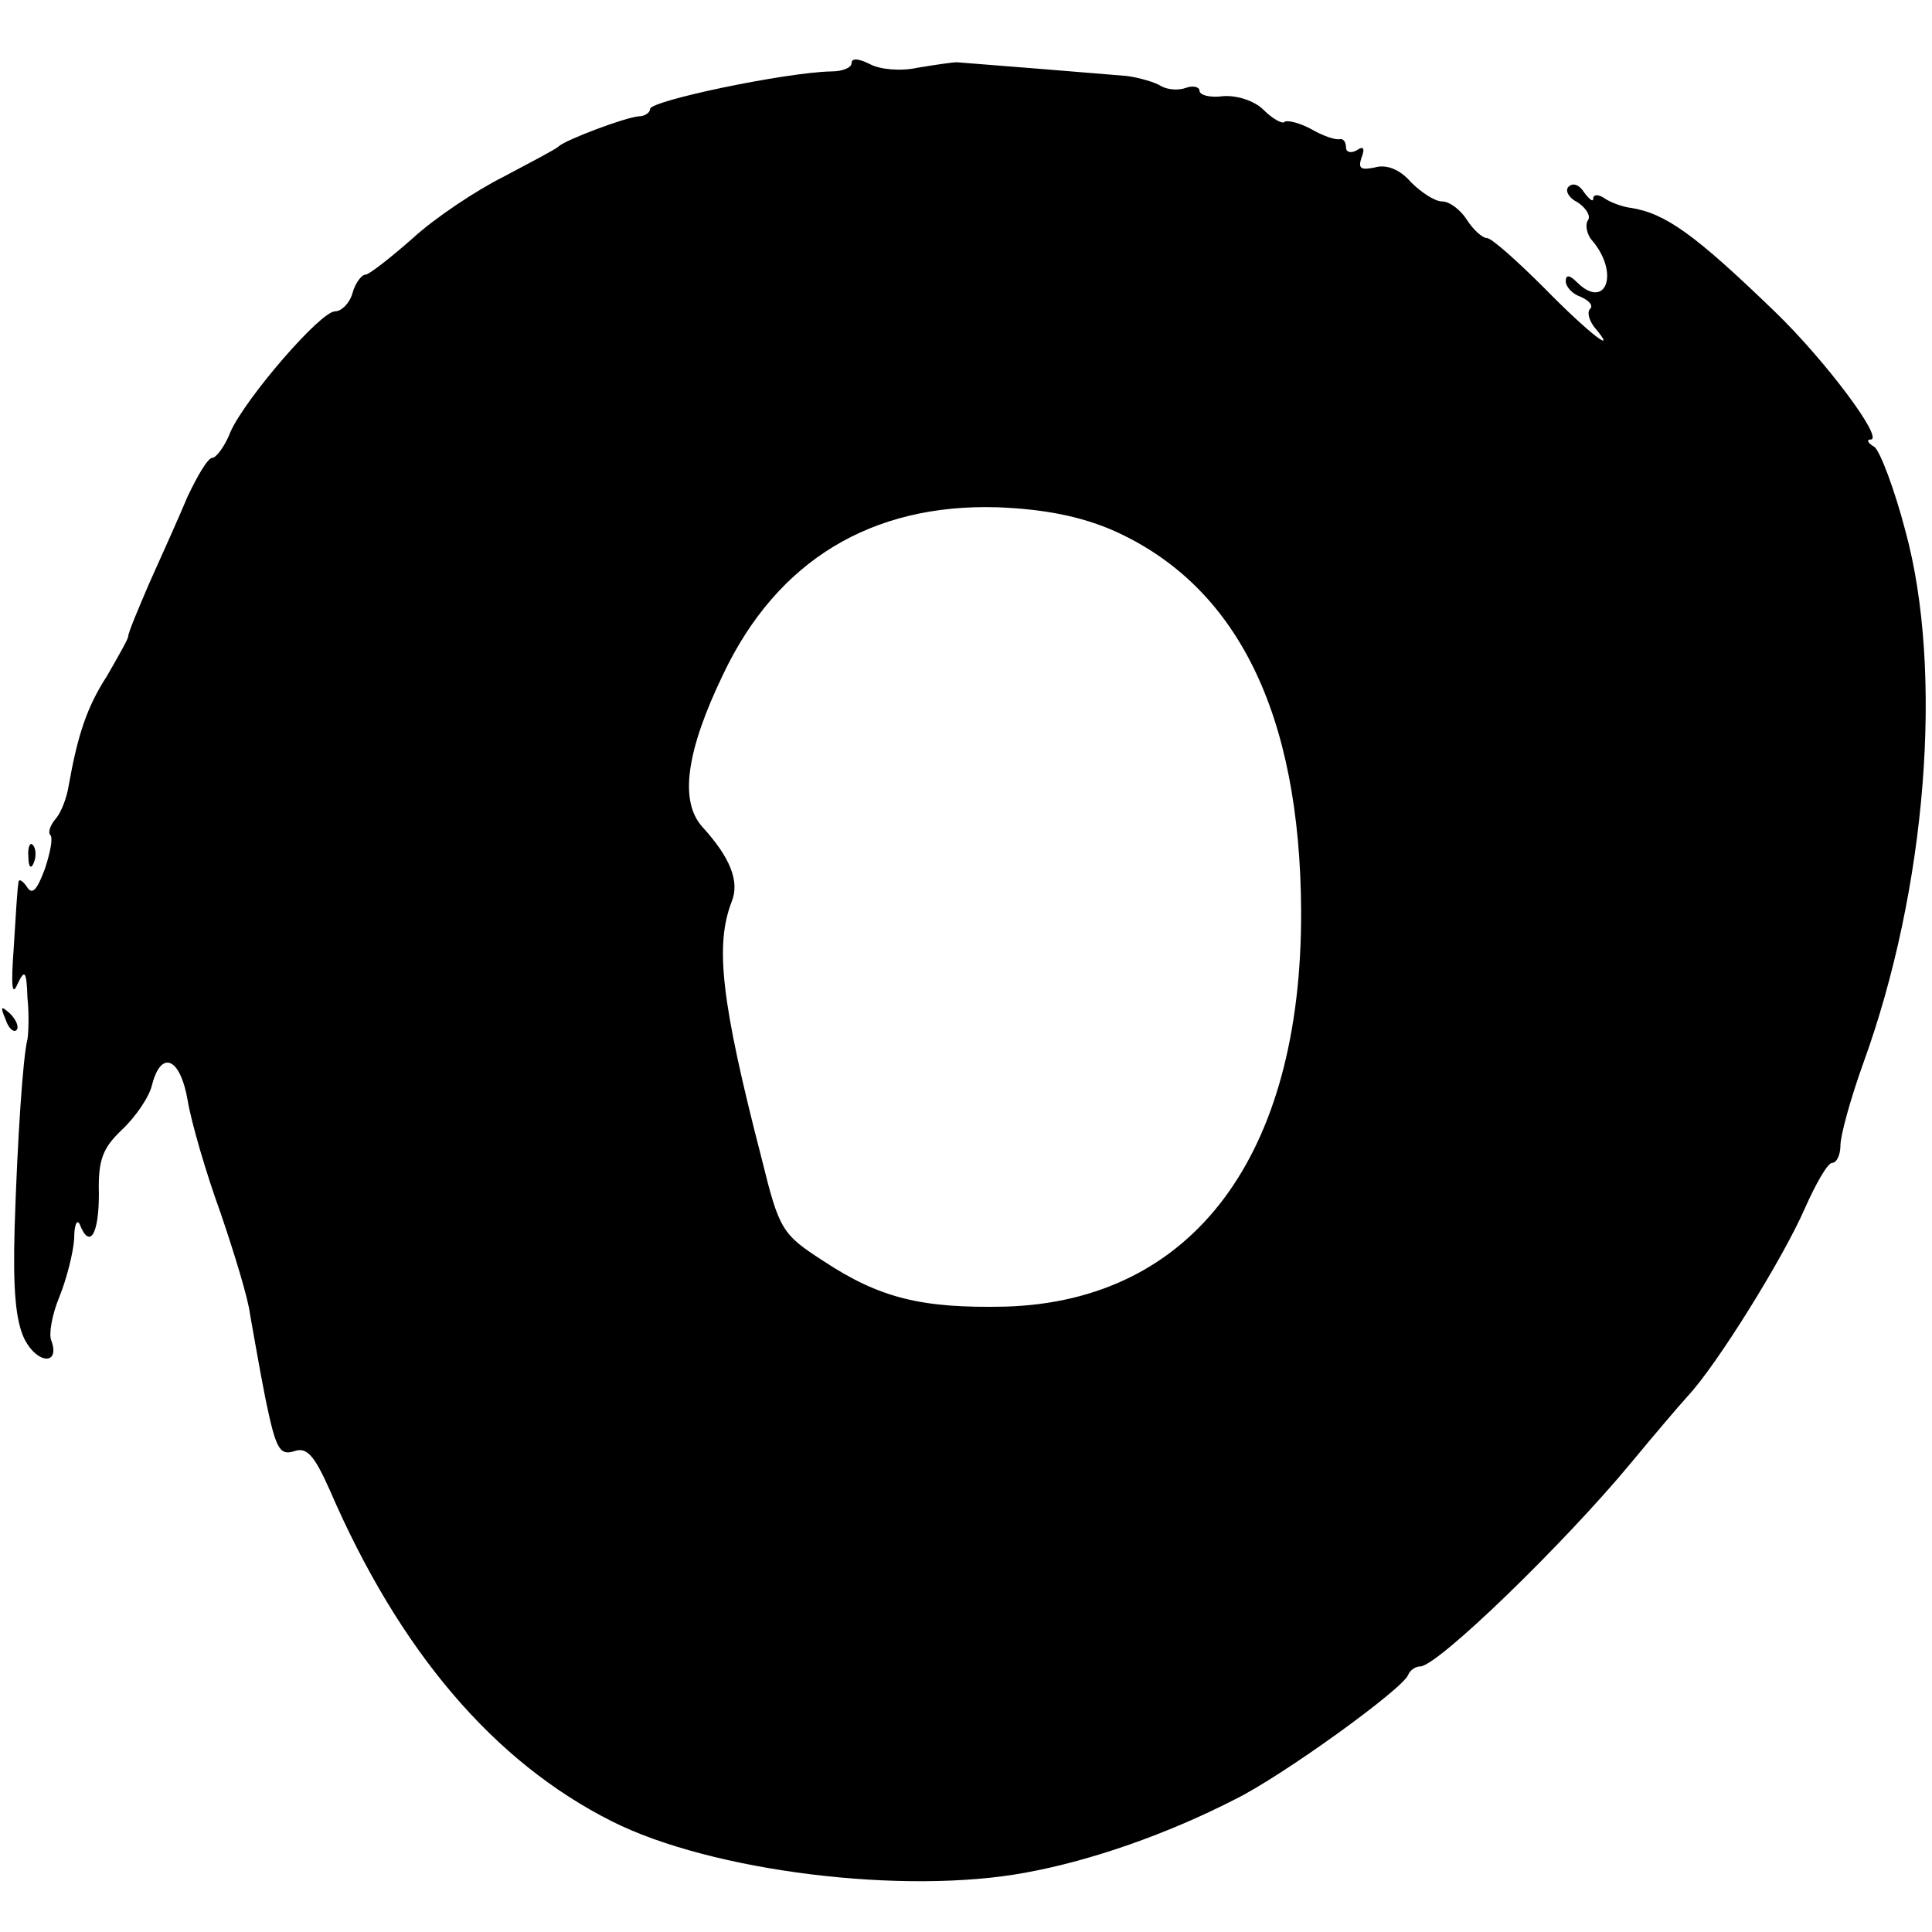 <svg version="1" xmlns="http://www.w3.org/2000/svg" width="281.333" height="281.333" viewBox="0 0 211 211"><path d="M93 6.9c0 .5-1 .9-2.2.9-5 .1-19.8 3.2-19.8 4.1 0 .4-.6.8-1.2.8-1.5.1-8.1 2.6-8.8 3.3-.3.3-3 1.7-6 3.3-3 1.5-7.5 4.5-9.9 6.7-2.5 2.2-4.8 4-5.2 4-.4 0-1.1.9-1.4 2-.3 1.1-1.2 2-1.9 2-1.6 0-9.7 9.4-11.4 13.1-.6 1.6-1.6 2.9-2 2.9-.5 0-1.6 1.9-2.7 4.2-1 2.4-2.9 6.6-4.2 9.5-1.2 2.8-2.3 5.4-2.3 5.8 0 .3-1.1 2.2-2.3 4.3-2.2 3.4-3.2 6.4-4.2 12-.2 1.3-.8 2.9-1.4 3.6-.6.7-.9 1.5-.6 1.8.3.3 0 1.9-.6 3.7-.9 2.4-1.4 2.9-2 1.9-.5-.7-.9-.9-.9-.3-.1.5-.3 3.7-.5 7-.3 4.1-.2 5.4.4 4 .8-1.7 1-1.5 1.1 1.5.2 1.9.1 3.9 0 4.5-.5 1.9-1.1 11-1.4 20.5-.2 6.8.1 10.3 1.1 12.3 1.4 2.7 3.9 2.8 2.9.1-.3-.7.1-2.9.9-4.8.8-2 1.5-4.8 1.6-6.3 0-1.5.3-2.2.6-1.6 1.1 2.8 2.1 1.1 2.1-3.3-.1-3.7.4-5 2.5-7 1.5-1.4 3-3.6 3.3-4.9 1-3.9 3.1-3 3.9 1.7.4 2.4 2 7.9 3.6 12.3 1.5 4.4 3 9.3 3.2 11 .3 1.6 1 5.8 1.7 9.3 1.1 5.3 1.5 6.2 3.1 5.7 1.4-.5 2.2.4 3.9 4.2 7.6 17.6 17.9 29.7 30.8 36.2 10.9 5.5 32 8.1 45.3 5.6 7.1-1.3 15.4-4.2 22.8-8 5.1-2.5 18.4-12.1 18.9-13.6.2-.5.8-.9 1.3-.9 1.9 0 15.8-13.5 23-22.2 2.4-2.9 5.2-6.2 6.2-7.3 3.2-3.4 10.5-15.2 12.8-20.5 1.2-2.7 2.5-5 3-5s.9-.9.9-1.9c0-1.1 1.1-5.1 2.5-9 6.9-19 8.8-42.7 4.6-58.1-1.2-4.6-2.8-8.8-3.4-9.2-.7-.4-.9-.8-.4-.8 1.5 0-4.9-8.6-10.5-14-8.7-8.4-11.9-10.7-15.7-11.3-.9-.1-2.2-.6-2.8-1-.7-.5-1.3-.5-1.3 0 0 .4-.4.1-1-.7-.5-.8-1.2-1.1-1.7-.6-.4.4 0 1.2 1 1.7.9.6 1.5 1.5 1.1 2-.3.5-.1 1.6.6 2.3 2.9 3.6 1.3 7.5-1.8 4.4-.8-.8-1.2-.8-1.2-.1 0 .6.7 1.4 1.6 1.7.9.4 1.4.9 1.1 1.3-.4.3-.2 1.2.4 2 2.8 3.3-.5.8-5.4-4.2-3-3-5.8-5.5-6.3-5.5s-1.5-.9-2.2-2c-.7-1.1-1.9-2-2.7-2-.8 0-2.3-1-3.4-2.1-1.2-1.4-2.7-2-4-1.6-1.5.3-1.8.1-1.4-1.1.4-1 .2-1.3-.5-.8-.7.4-1.2.2-1.2-.3 0-.6-.3-1-.7-.9-.5.1-1.9-.4-3.1-1.1-1.3-.7-2.6-1-2.9-.8-.2.3-1.3-.3-2.3-1.3-1-1-2.9-1.6-4.4-1.5-1.4.2-2.6-.1-2.6-.6 0-.4-.7-.6-1.5-.3s-2 .2-2.7-.2c-.6-.4-2.3-.9-3.7-1.1-2.3-.2-15.9-1.3-18.6-1.5-.5 0-2.5.3-4.3.6-1.8.4-4.1.2-5.2-.4-1.2-.6-2-.7-2-.1zm28.5 51c13.6 6 20.5 20 20.6 41.6.1 26.7-11.8 42.6-32.3 43.2-9.1.2-13.7-.9-19.9-5-4.5-2.9-4.8-3.4-6.7-11.1-4.5-17.4-5.1-23.4-3.3-28.1.9-2.2-.1-4.8-3.2-8.2-2.5-2.8-1.8-8.2 2.3-16.7 5.9-12.4 16.2-18.6 29.9-18.2 5.2.2 9.1 1 12.6 2.5z"/><path d="M3.1 93.6c0 1.1.3 1.4.6.6.3-.7.2-1.6-.1-1.9-.3-.4-.6.2-.5 1.3zM.6 111.3c.3 1 .9 1.5 1.2 1.2.3-.3 0-1.1-.7-1.8-1-.9-1.1-.8-.5.6z"/></svg>